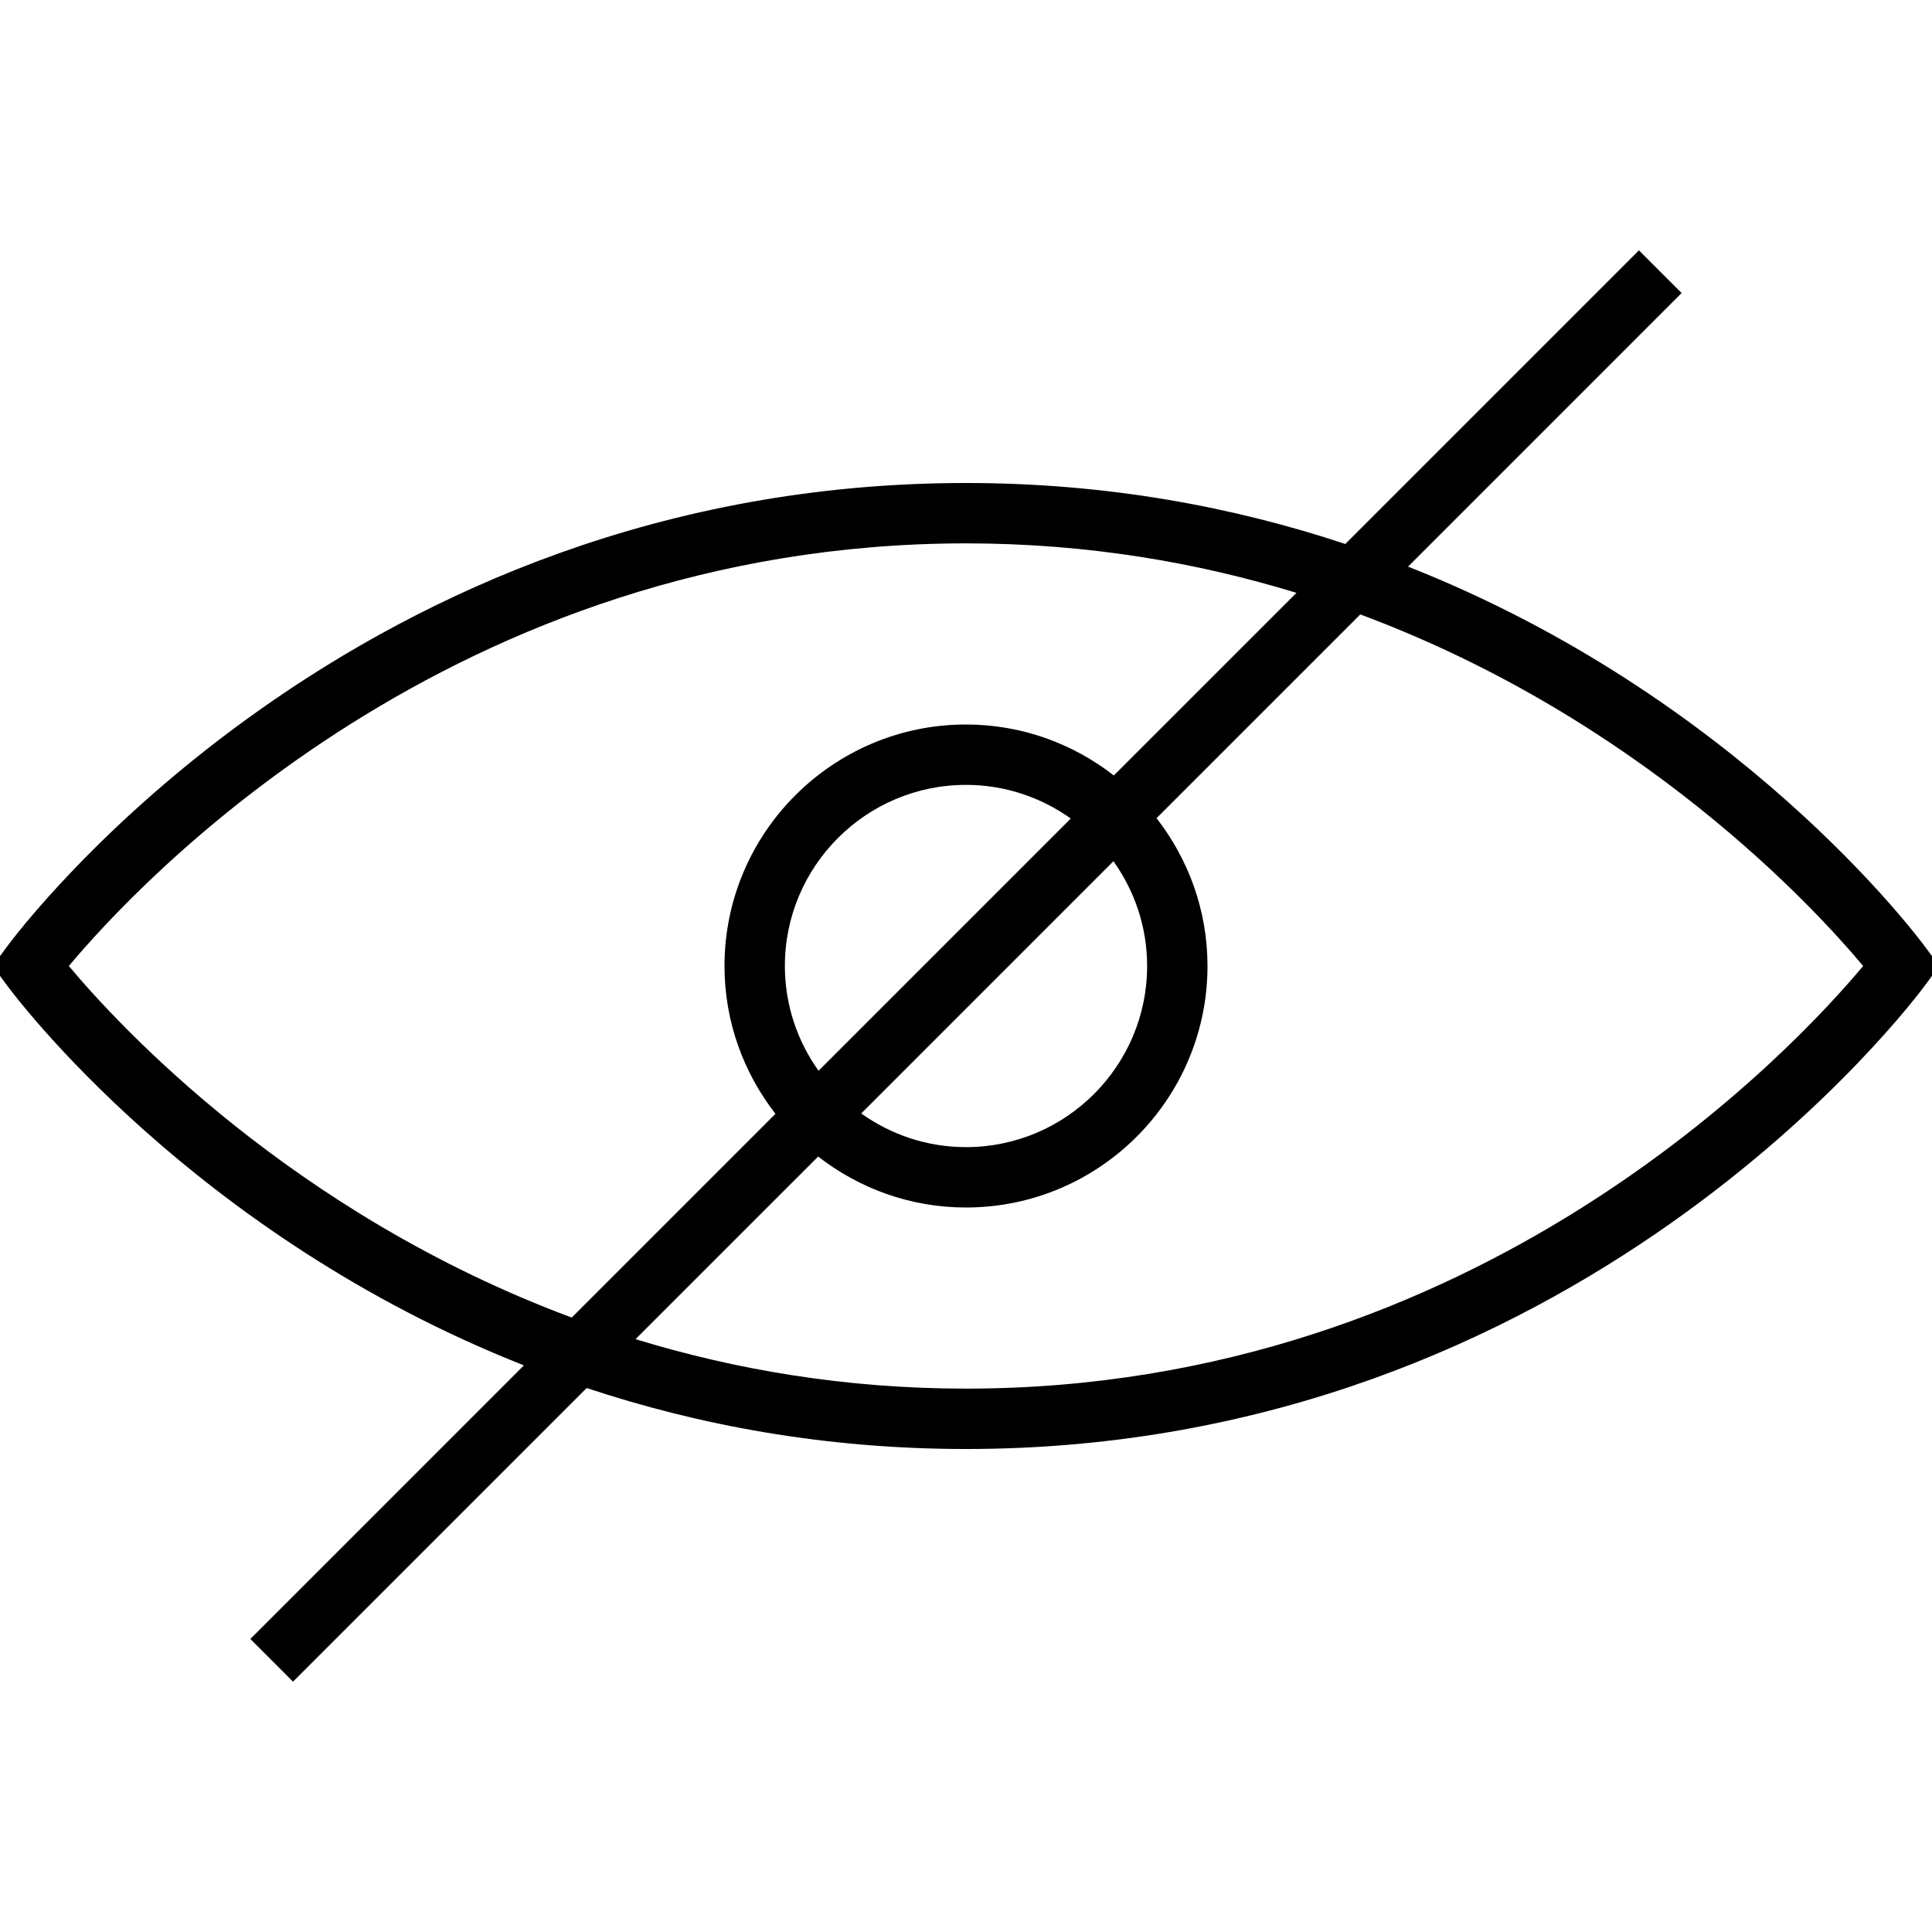 <svg version="1.1" id="Layer_1" xmlns="http://www.w3.org/2000/svg" xmlns:xlink="http://www.w3.org/1999/xlink" x="0px" y="0px"
	   viewBox="0 0 64 64" enable-background="new 0 0 64 64" xml:space="preserve">
<g>
	<path d="M17.355,45.23l-9.062,9.063l1.414,1.414l9.727-9.727C23.121,47.204,27.311,48,32,48c20.273,0,31.345-14.779,31.807-15.409
		L64.24,32l-0.434-0.591c-0.334-0.456-6.236-8.328-17.162-12.639l9.062-9.063l-1.414-1.414l-9.727,9.727
		C40.879,16.796,36.689,16,32,16C11.727,16,0.655,30.779,0.193,31.409L-0.24,32l0.434,0.591C0.527,33.047,6.43,40.919,17.355,45.23z
		 M61.719,32C59.434,34.735,48.983,46,32,46c-4.024,0-7.678-0.637-10.947-1.639l6.05-6.049C28.457,39.366,30.154,40,32,40
		c4.411,0,8-3.589,8-8c0-1.846-0.635-3.542-1.688-4.897l6.749-6.749C54.344,23.809,60.095,30.056,61.719,32z M26,32
		c0-3.309,2.691-6,6-6c1.294,0,2.49,0.416,3.471,1.115l-8.355,8.356C26.416,34.49,26,33.294,26,32z M38,32c0,3.309-2.691,6-6,6
		c-1.294,0-2.49-0.416-3.471-1.115l8.355-8.356C37.584,29.51,38,30.706,38,32z M32,18c4.024,0,7.678,0.637,10.947,1.639l-6.05,6.049
		C35.543,24.634,33.846,24,32,24c-4.411,0-8,3.589-8,8c0,1.846,0.635,3.542,1.688,4.897l-6.749,6.749
		C9.656,40.191,3.905,33.944,2.281,32C4.566,29.265,15.017,18,32,18z"/>
</g>
</svg>
